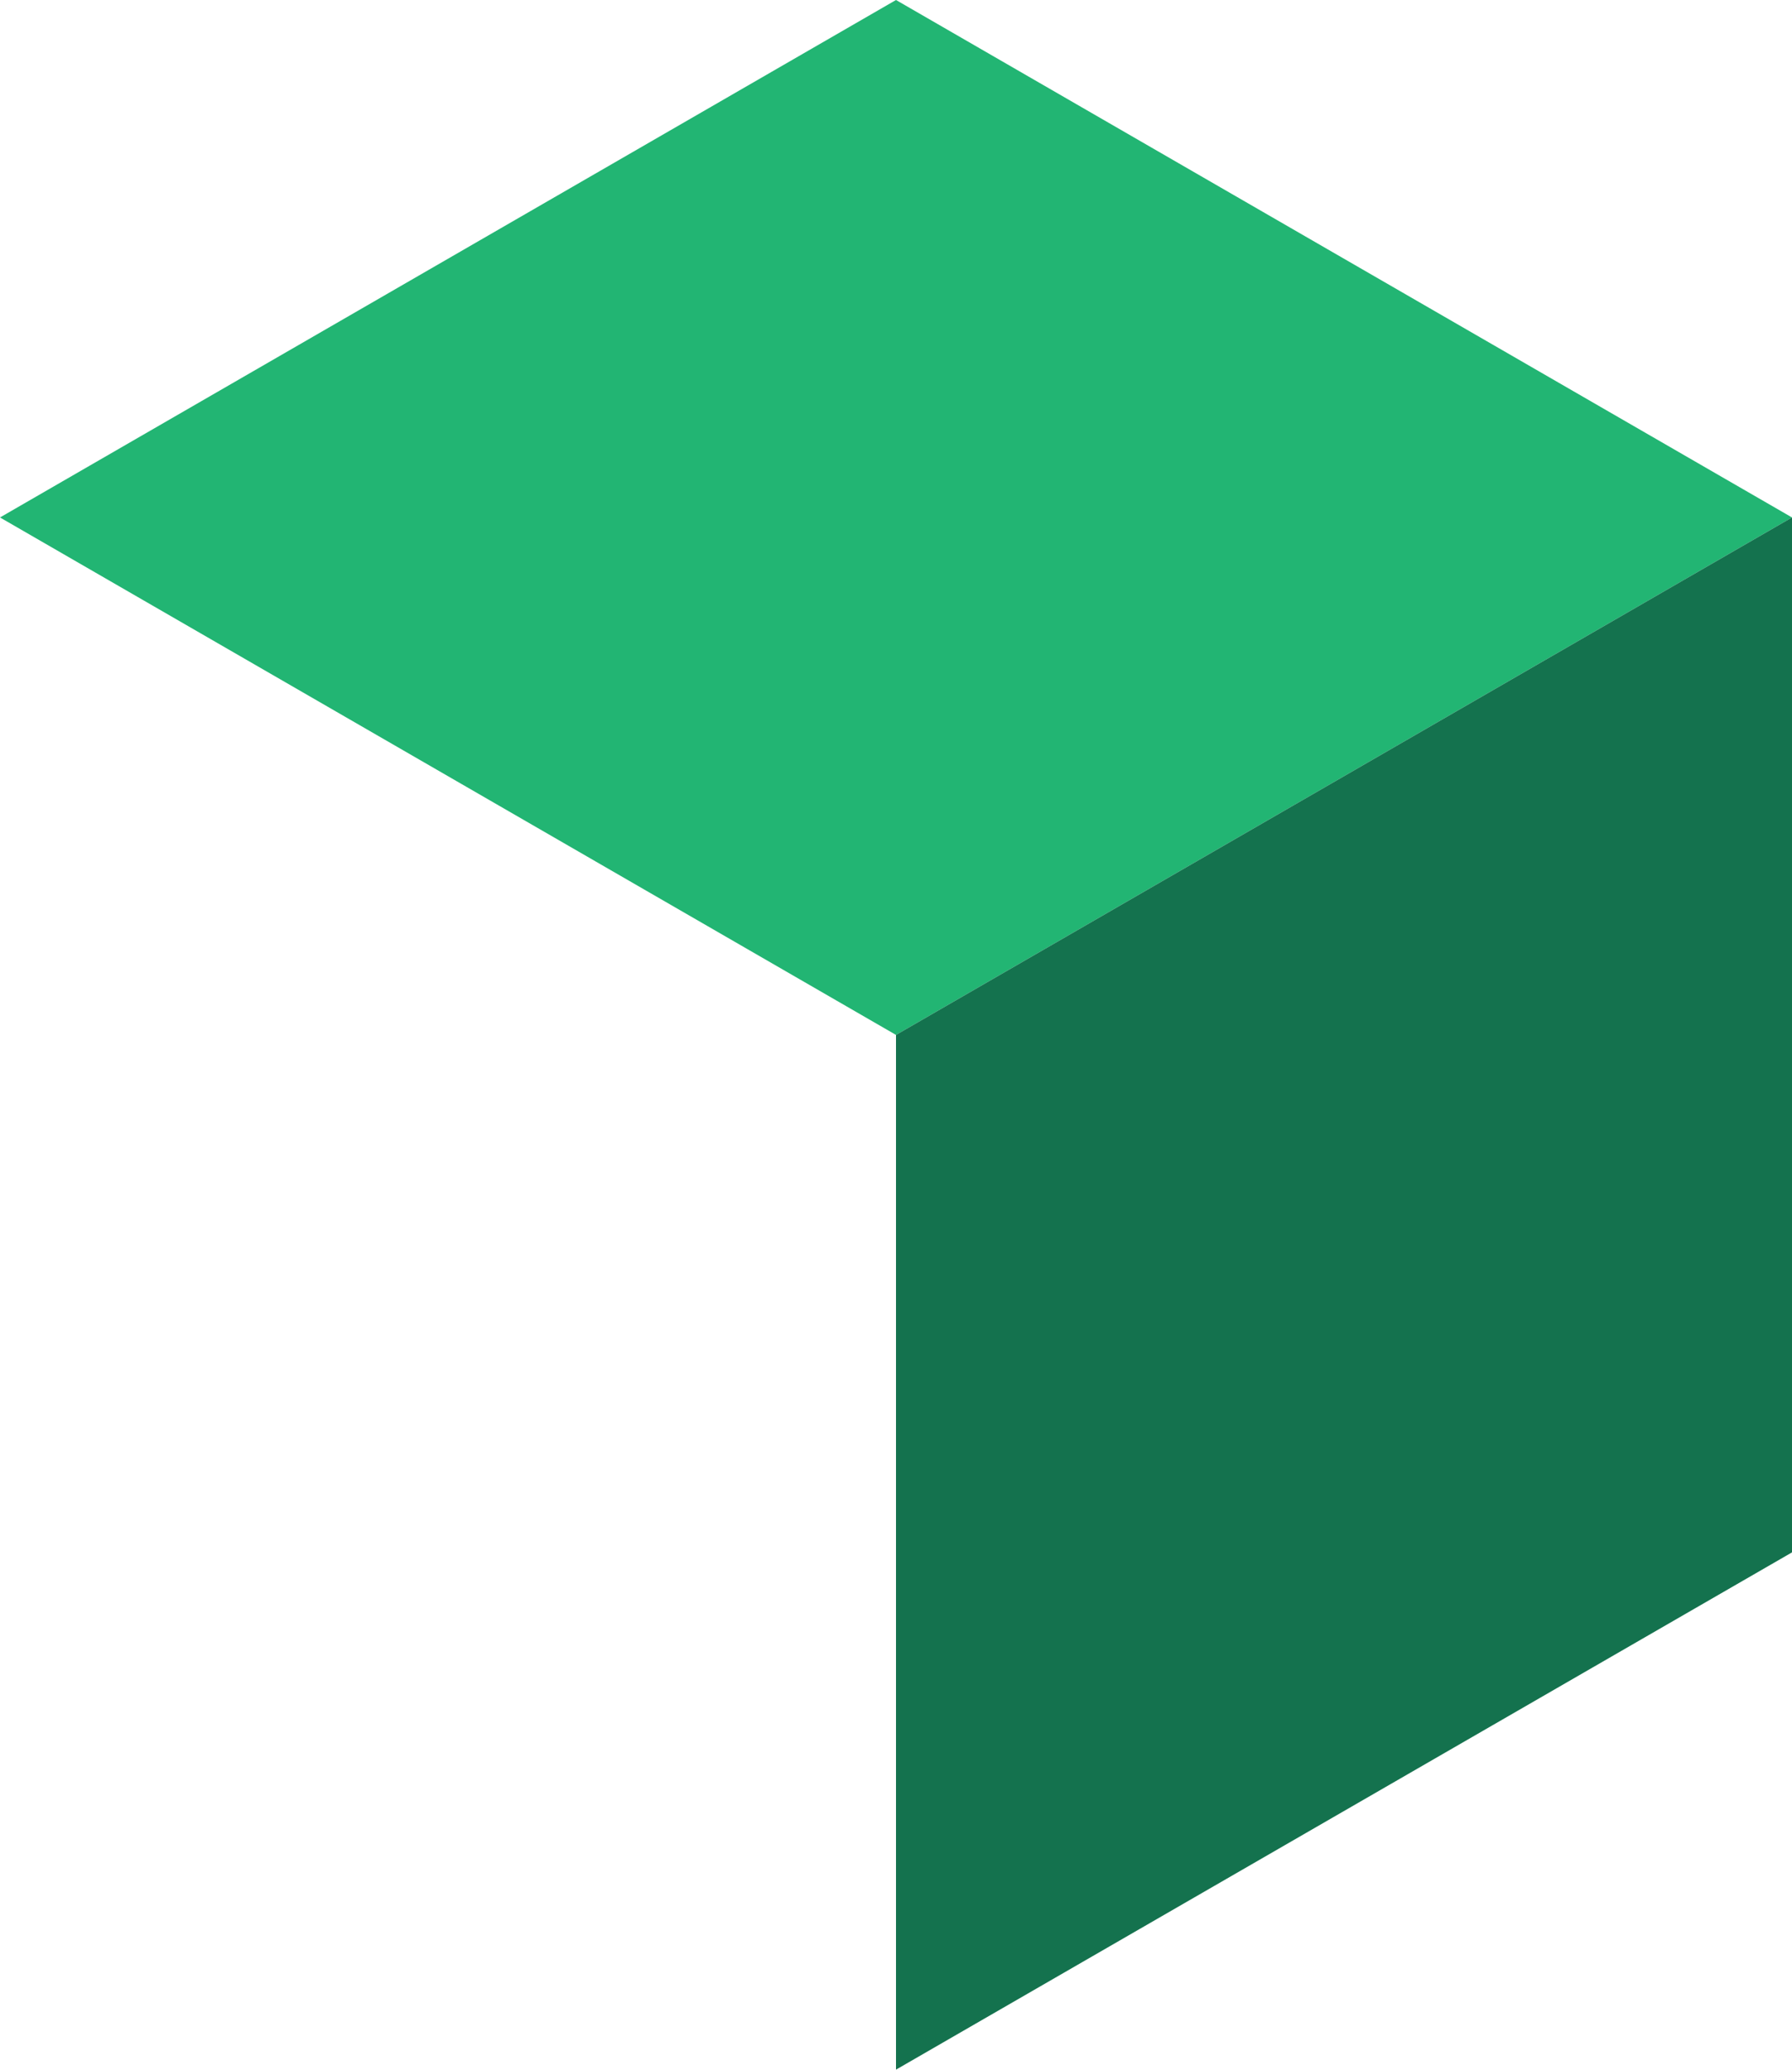 <?xml version="1.0" encoding="UTF-8"?>
<svg id="Layer_2" data-name="Layer 2" xmlns="http://www.w3.org/2000/svg" viewBox="0 0 95.92 110.75">
  <defs>
    <style>
      .cls-1 {
        fill: #22b573;
      }

      .cls-1, .cls-2 {
        stroke-width: 0px;
      }

      .cls-2 {
        fill: #14724e;
      }
    </style>
  </defs>
  <g id="r05">
    <g>
      <polygon class="cls-1" points="47.96 0 0 27.69 47.96 55.38 95.92 27.69 47.96 0"/>
      <polygon class="cls-2" points="47.96 55.38 47.96 110.75 95.92 83.07 95.92 27.69 47.96 55.38"/>
    </g>
  </g>
</svg>